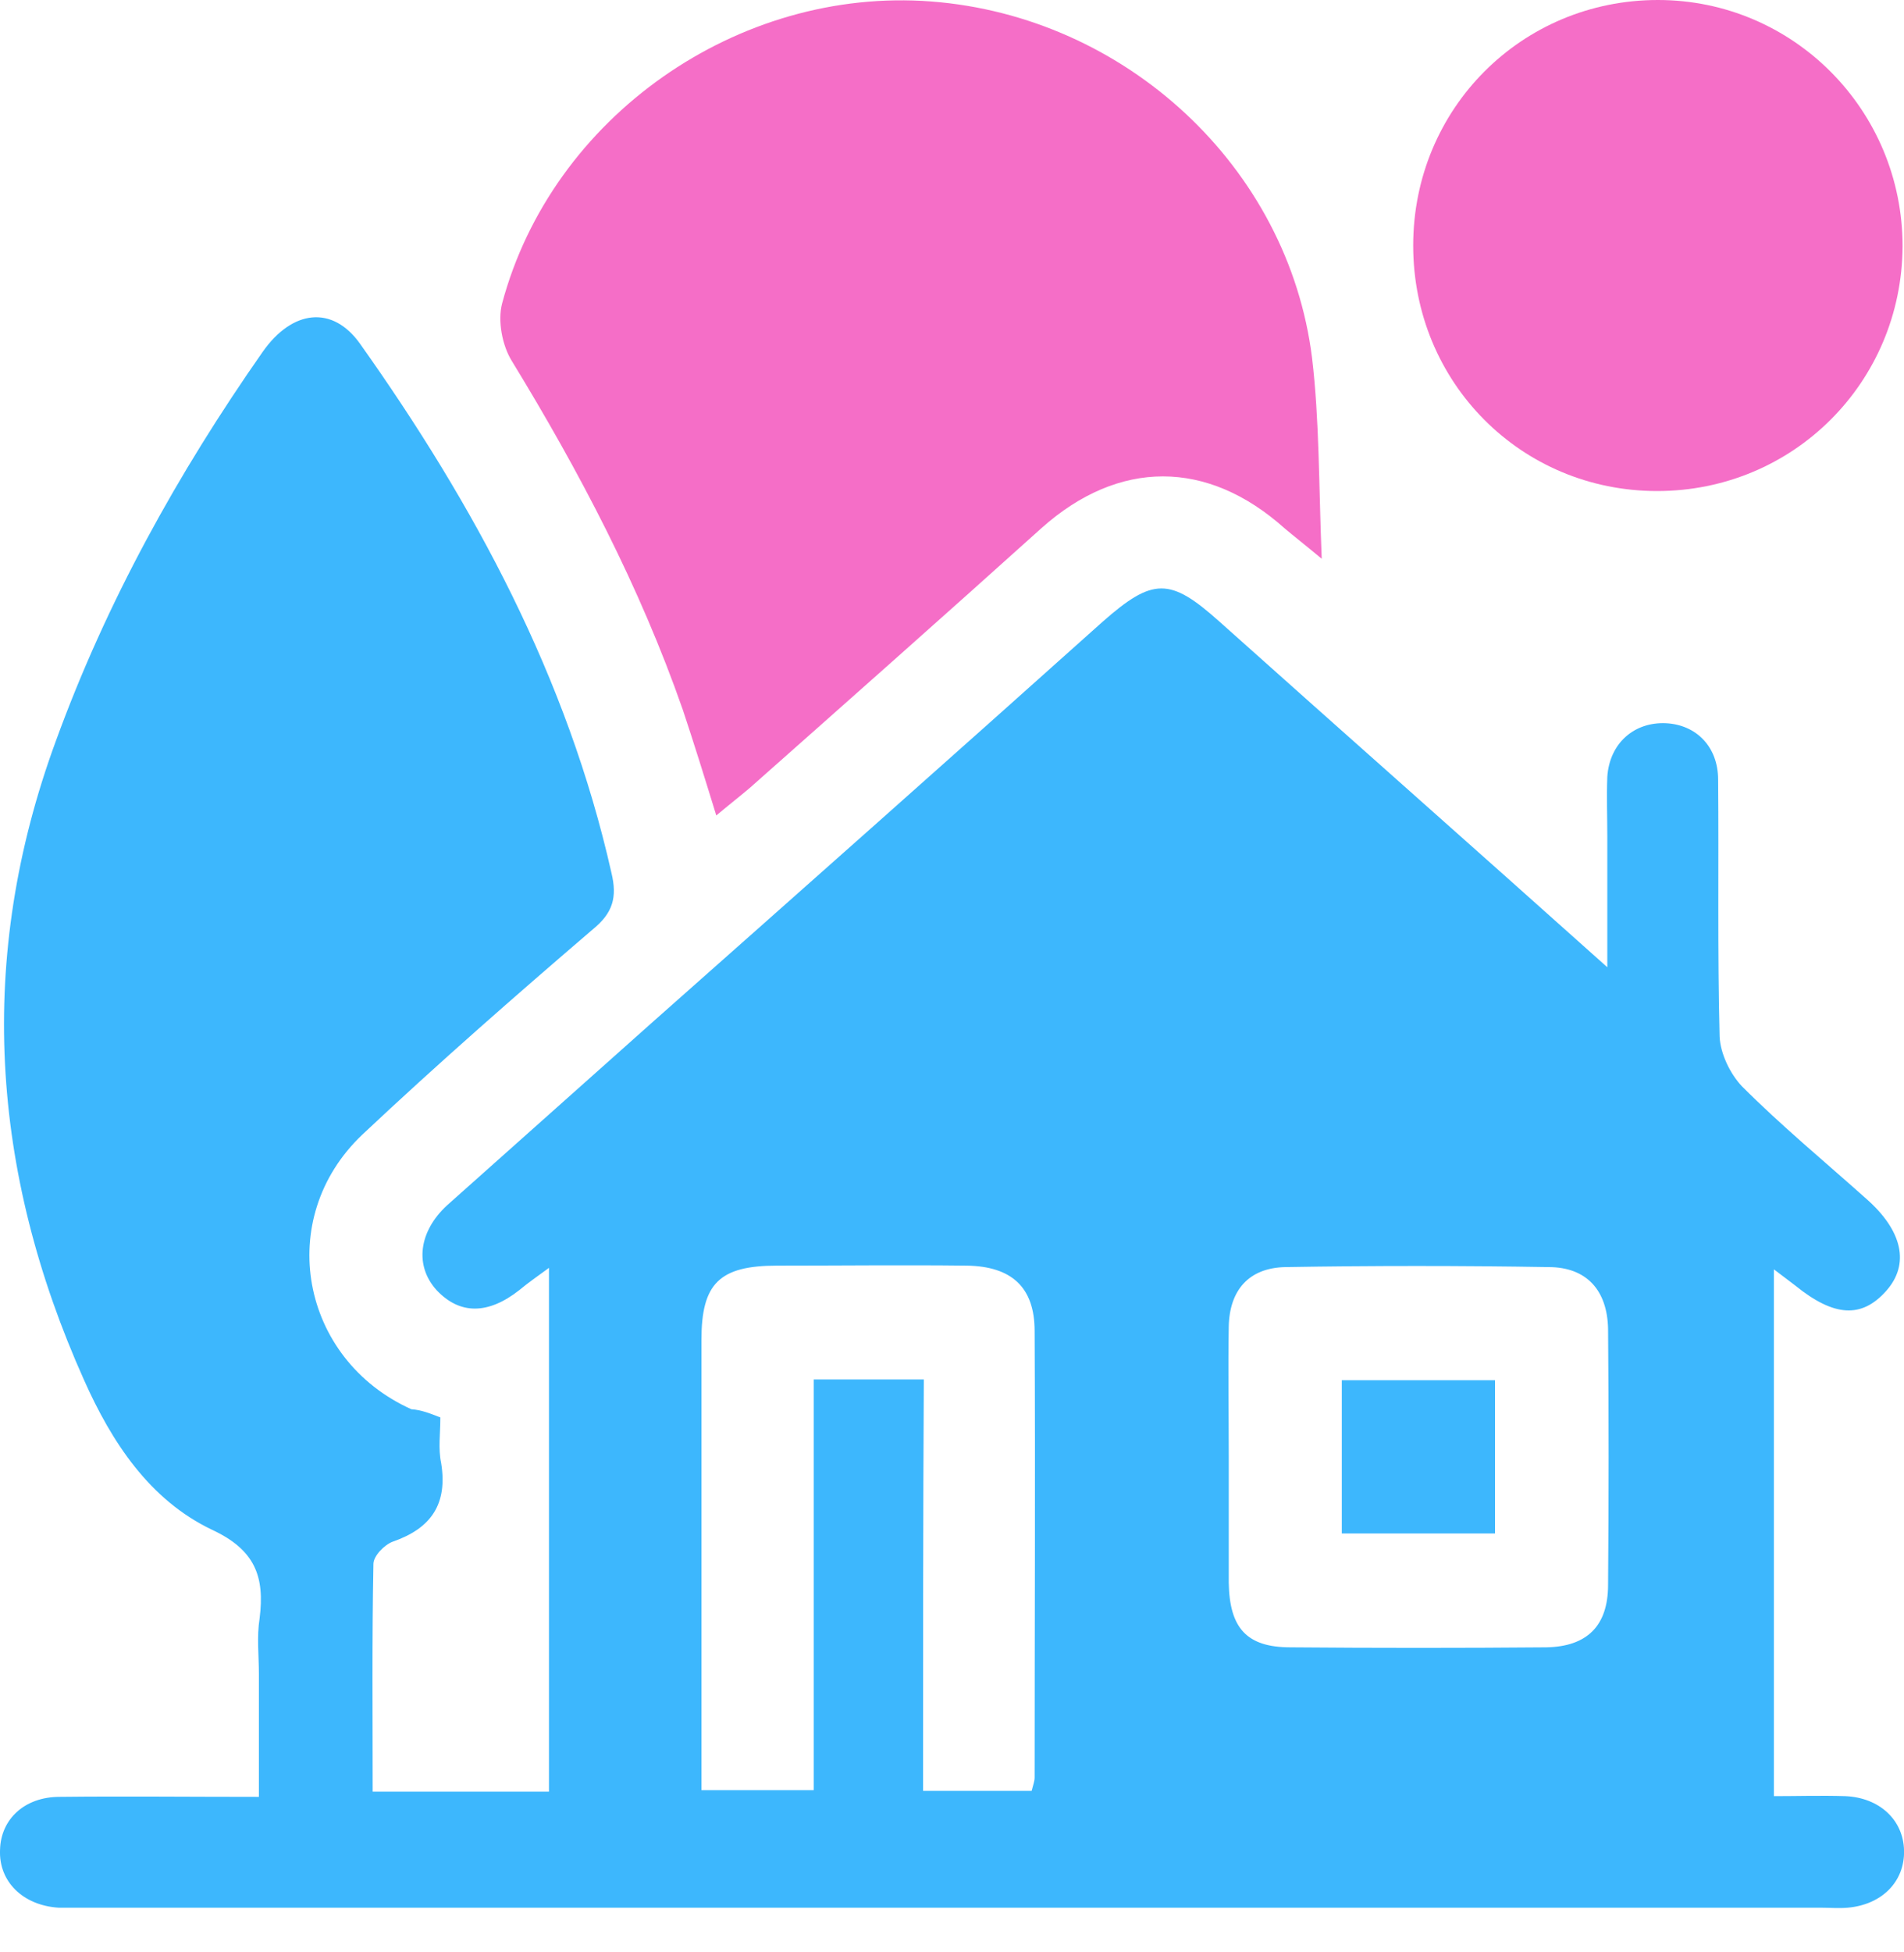 <?xml version="1.0" encoding="UTF-8"?>
<svg xmlns="http://www.w3.org/2000/svg" width="40" height="41" viewBox="0 0 40 41" fill="none">
  <path d="M9.251 29.766C9.251 30.109 9.204 30.422 9.267 30.719C9.408 31.578 9.064 32.094 8.251 32.375C8.079 32.438 7.845 32.672 7.845 32.844C7.814 34.422 7.829 36 7.829 37.625C9.111 37.625 10.298 37.625 11.533 37.625C11.533 33.984 11.533 30.344 11.533 26.625C11.298 26.797 11.095 26.938 10.908 27.094C10.251 27.609 9.658 27.609 9.173 27.094C8.704 26.578 8.798 25.859 9.392 25.312C10.829 24.031 12.267 22.75 13.704 21.469C16.861 18.672 20.017 15.875 23.158 13.062C24.22 12.125 24.579 12.125 25.611 13.047C28.267 15.422 30.939 17.781 33.767 20.312C33.767 19.281 33.767 18.422 33.767 17.562C33.767 17.141 33.751 16.734 33.767 16.312C33.814 15.609 34.33 15.156 35.001 15.188C35.626 15.219 36.095 15.672 36.095 16.375C36.111 18.172 36.08 19.969 36.126 21.766C36.142 22.125 36.345 22.547 36.595 22.812C37.423 23.641 38.33 24.391 39.205 25.172C39.97 25.844 40.126 26.547 39.626 27.109C39.111 27.688 38.533 27.656 37.72 27C37.595 26.906 37.47 26.812 37.267 26.656C37.267 30.359 37.267 33.969 37.267 37.719C37.751 37.719 38.267 37.703 38.767 37.719C39.486 37.75 39.986 38.219 40.001 38.859C40.017 39.516 39.533 40 38.814 40.062C38.626 40.078 38.455 40.062 38.267 40.062C26.079 40.062 13.892 40.062 1.704 40.062C1.548 40.062 1.392 40.062 1.236 40.062C0.486 40.016 -0.03 39.516 0.001 38.844C0.017 38.203 0.517 37.734 1.251 37.734C2.611 37.719 3.954 37.734 5.439 37.734C5.439 36.844 5.439 36 5.439 35.156C5.439 34.766 5.392 34.375 5.454 33.984C5.564 33.109 5.361 32.547 4.454 32.125C3.142 31.5 2.345 30.281 1.767 28.984C-0.202 24.594 -0.499 20.109 1.173 15.562C2.236 12.641 3.736 9.937 5.517 7.391C6.142 6.5 6.986 6.406 7.564 7.219C9.97 10.609 11.923 14.234 12.845 18.328C12.97 18.844 12.876 19.172 12.454 19.516C10.814 20.922 9.189 22.344 7.611 23.828C5.751 25.594 6.314 28.547 8.642 29.594C8.861 29.609 9.048 29.688 9.251 29.766ZM19.392 37.609C20.251 37.609 20.954 37.609 21.673 37.609C21.704 37.484 21.736 37.406 21.736 37.328C21.736 34.203 21.751 31.078 21.736 27.953C21.736 27.031 21.251 26.594 20.314 26.578C18.986 26.562 17.658 26.578 16.329 26.578C15.111 26.578 14.736 26.953 14.736 28.141C14.736 30.438 14.736 32.719 14.736 35.016C14.736 35.875 14.736 36.719 14.736 37.594C15.548 37.594 16.283 37.594 17.095 37.594C17.095 34.688 17.095 31.828 17.095 28.969C17.892 28.969 18.611 28.969 19.408 28.969C19.392 31.859 19.392 34.719 19.392 37.609ZM25.814 30.578C25.814 31.469 25.814 32.344 25.814 33.234C25.829 34.188 26.189 34.594 27.111 34.594C28.908 34.609 30.704 34.609 32.486 34.594C33.345 34.578 33.783 34.141 33.783 33.281C33.798 31.484 33.798 29.688 33.783 27.906C33.767 27.094 33.33 26.609 32.533 26.609C30.689 26.578 28.845 26.578 27.001 26.609C26.236 26.625 25.829 27.094 25.814 27.859C25.798 28.75 25.814 29.672 25.814 30.578Z" fill="#3DB7FD"></path>
  <path d="M15.048 17.125C14.798 16.312 14.579 15.609 14.345 14.906C13.439 12.312 12.173 9.906 10.751 7.578C10.548 7.25 10.454 6.734 10.548 6.375C11.595 2.453 15.501 -0.281 19.564 0.031C23.642 0.344 27.064 3.5 27.564 7.516C27.72 8.828 27.704 10.156 27.767 11.734C27.392 11.422 27.189 11.265 26.986 11.094C25.361 9.641 23.501 9.641 21.876 11.094C19.845 12.922 17.798 14.734 15.751 16.547C15.548 16.719 15.329 16.89 15.048 17.125Z" fill="#F56EC7"></path>
  <path d="M29.689 5.156C29.689 2.281 31.97 0 34.83 0C37.673 0 39.97 2.312 39.97 5.172C39.955 8.031 37.673 10.312 34.814 10.312C31.955 10.312 29.689 8.031 29.689 5.156Z" fill="#F56EC7"></path>
  <path d="M31.408 28.984C31.408 30.094 31.408 31.125 31.408 32.203C30.33 32.203 29.283 32.203 28.189 32.203C28.189 31.125 28.189 30.078 28.189 28.984C29.267 28.984 30.314 28.984 31.408 28.984Z" fill="#3DB7FD"></path>
</svg>
